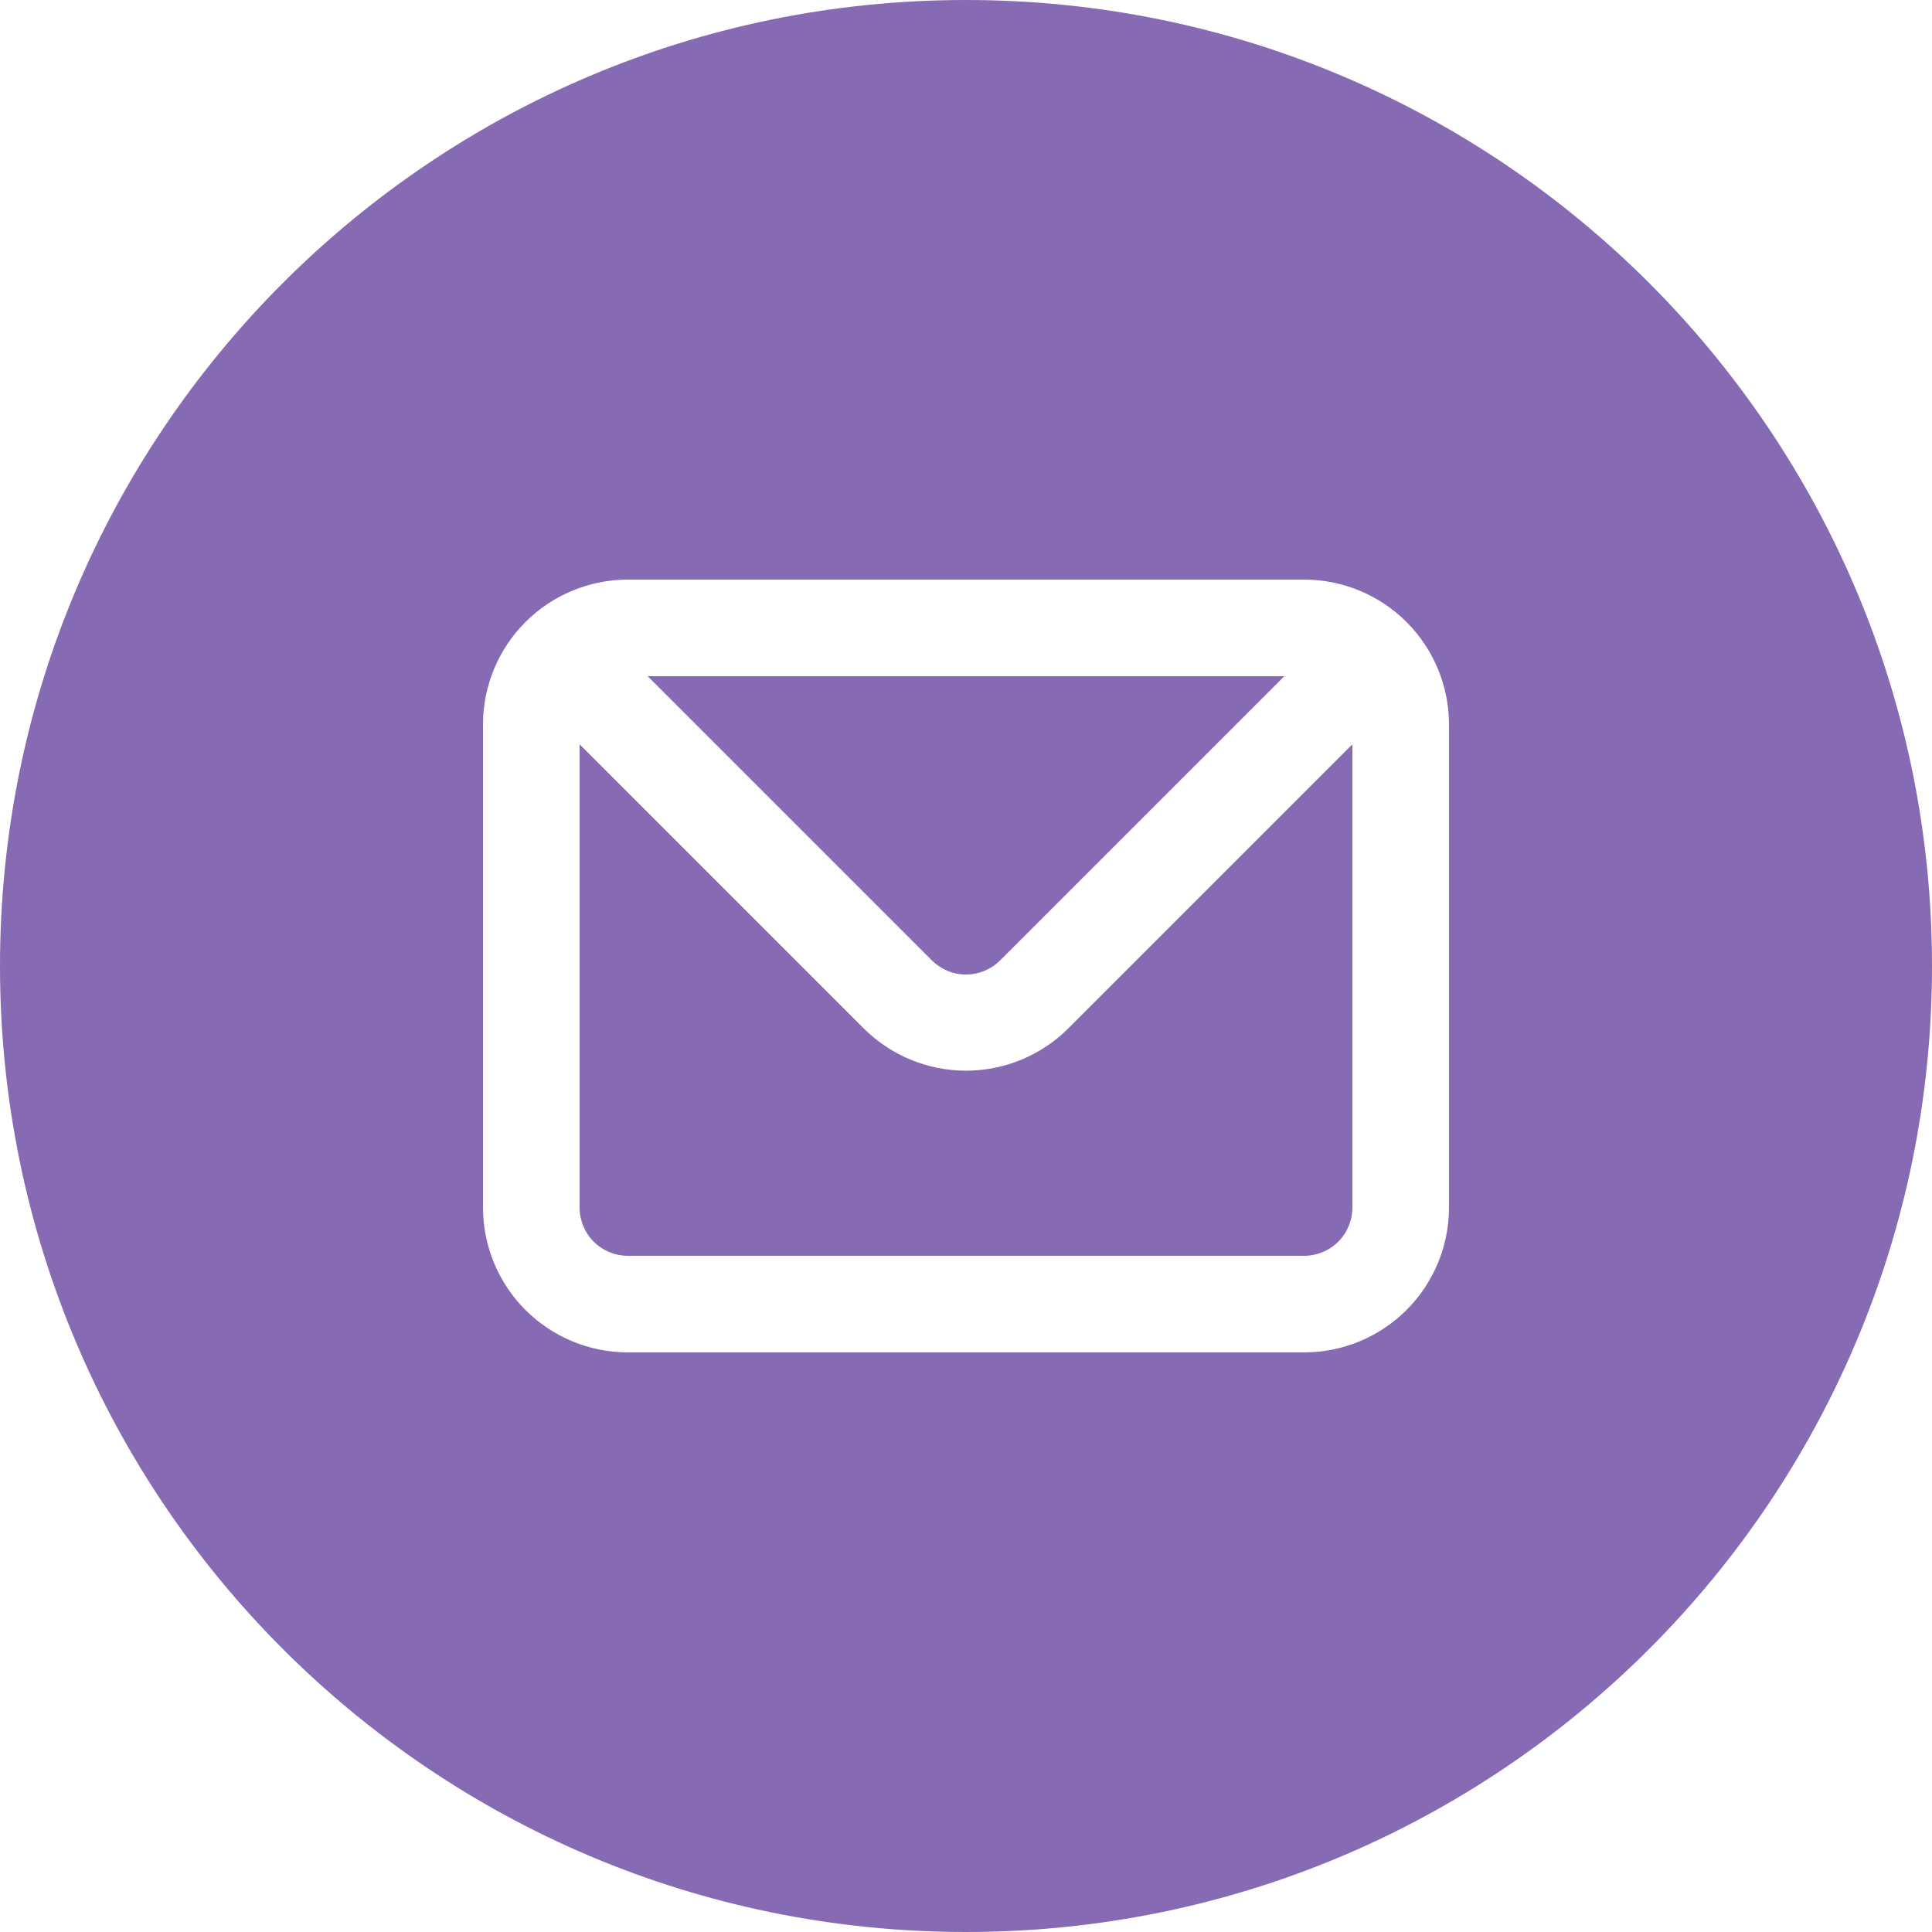 <?xml version="1.0" encoding="UTF-8"?> <svg xmlns="http://www.w3.org/2000/svg" width="32" height="32" viewBox="0 0 32 32" fill="none"><g clip-path="url(#clip0_4_10)"><path fill-rule="evenodd" clip-rule="evenodd" d="M16 32C24.837 32 32 24.837 32 16C32 7.163 24.837 0 16 0C7.163 0 0 7.163 0 16C0 24.837 7.163 32 16 32ZM8.703 10.303C9.153 9.853 9.763 9.6 10.4 9.6H21.6C22.236 9.6 22.847 9.853 23.297 10.303C23.747 10.753 24 11.364 24 12V20C24 20.637 23.747 21.247 23.297 21.697C22.847 22.147 22.236 22.4 21.6 22.4H10.4C9.763 22.4 9.153 22.147 8.703 21.697C8.253 21.247 8 20.637 8 20V12C8 11.364 8.253 10.753 8.703 10.303ZM16.568 15.904L21.272 11.2H10.728L15.432 15.904C15.506 15.979 15.595 16.038 15.692 16.079C15.79 16.12 15.894 16.141 16 16.141C16.106 16.141 16.21 16.12 16.308 16.079C16.405 16.038 16.494 15.979 16.568 15.904ZM22.166 20.566C22.316 20.416 22.4 20.212 22.4 20V12.328L17.696 17.032C17.246 17.481 16.636 17.734 16 17.734C15.364 17.734 14.754 17.481 14.304 17.032L9.6 12.328V20C9.6 20.212 9.684 20.416 9.834 20.566C9.984 20.716 10.188 20.8 10.4 20.8H21.6C21.812 20.8 22.016 20.716 22.166 20.566Z" fill="#866AB3"></path></g><defs><clipPath id="clip0_4_10"><rect width="32" height="32" fill="white"></rect></clipPath></defs></svg> 